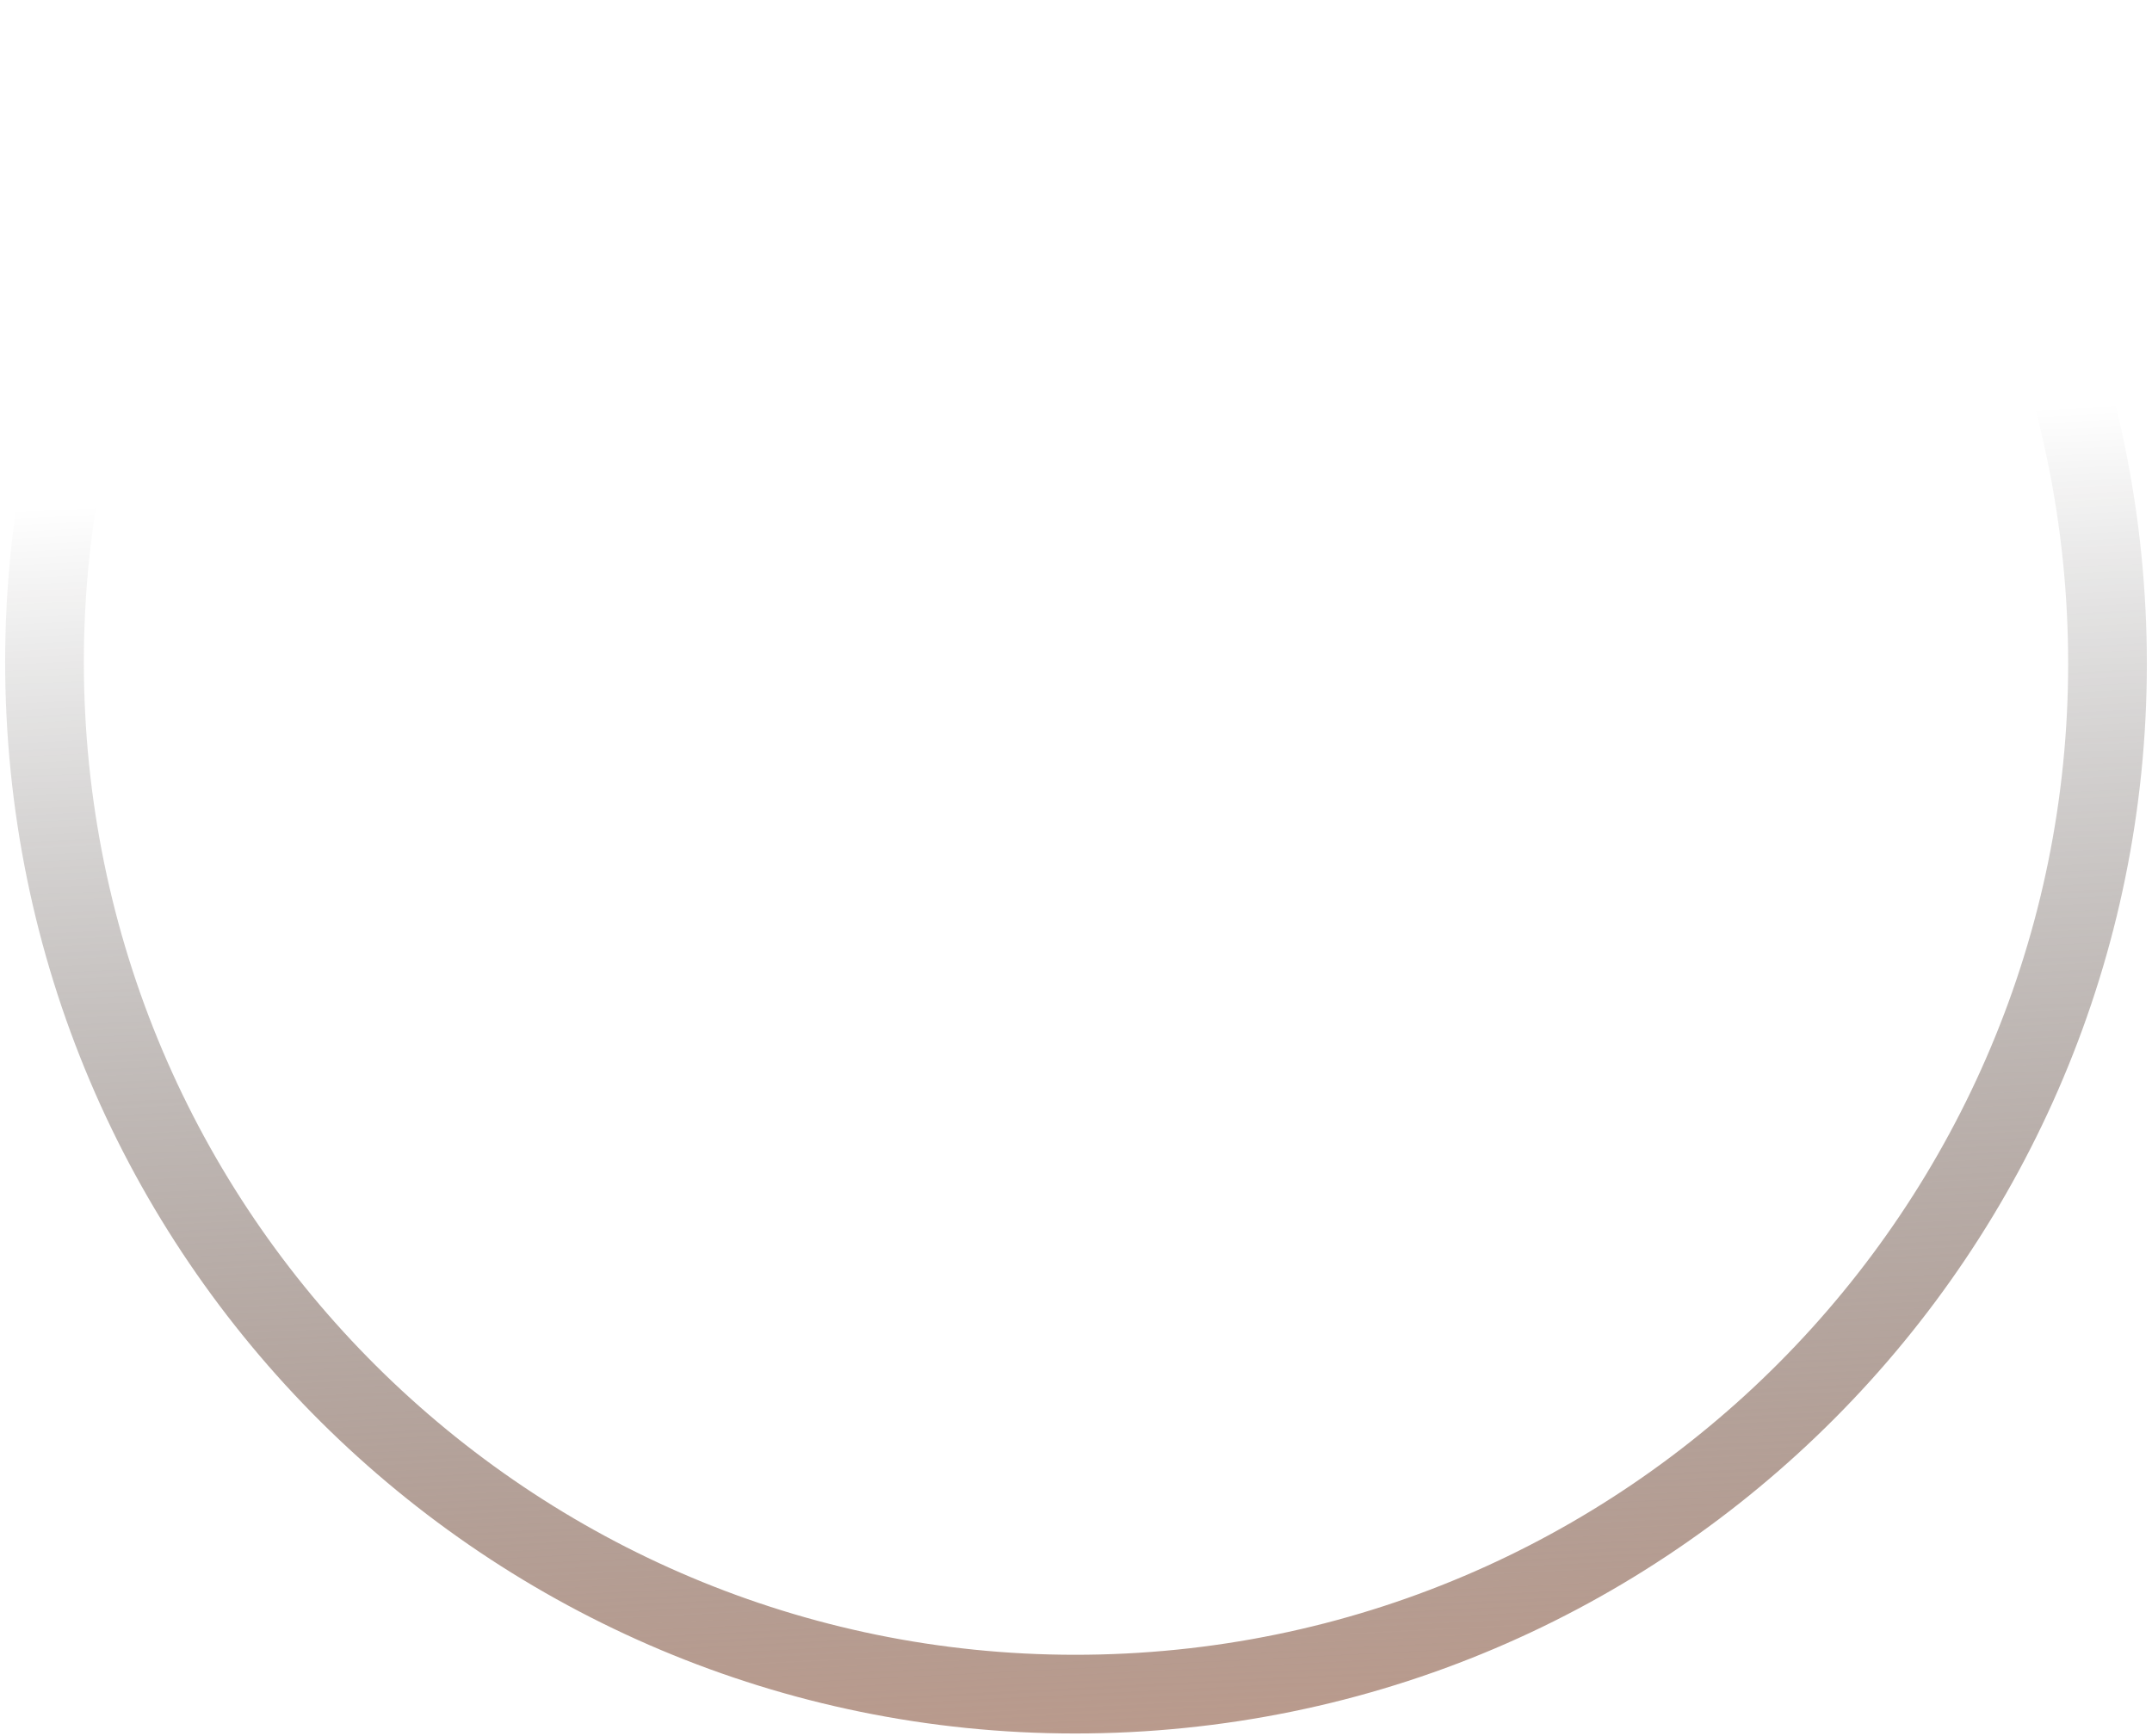 <svg width="352" height="284" viewBox="0 0 352 284" fill="none" xmlns="http://www.w3.org/2000/svg">
<path d="M350.934 99.608C355.802 196.221 281.429 278.488 184.816 283.356C88.203 288.224 5.936 213.85 1.068 117.237C-3.801 20.625 70.573 -61.642 167.186 -66.51C263.799 -71.379 346.066 2.995 350.934 99.608ZM13.926 116.59C18.436 206.101 94.656 275.008 184.168 270.498C273.679 265.987 342.586 189.768 338.076 100.256C333.566 10.744 257.346 -58.163 167.834 -53.652C78.323 -49.142 9.416 27.078 13.926 116.59Z" fill="url(#paint0_linear_245_1622)"/>
<defs>
<linearGradient id="paint0_linear_245_1622" x1="188.15" y1="349.539" x2="174.297" y2="74.602" gradientUnits="userSpaceOnUse">
<stop stop-color="#D7A189"/>
<stop offset="1" stop-opacity="0"/>
</linearGradient>
</defs>
</svg>

